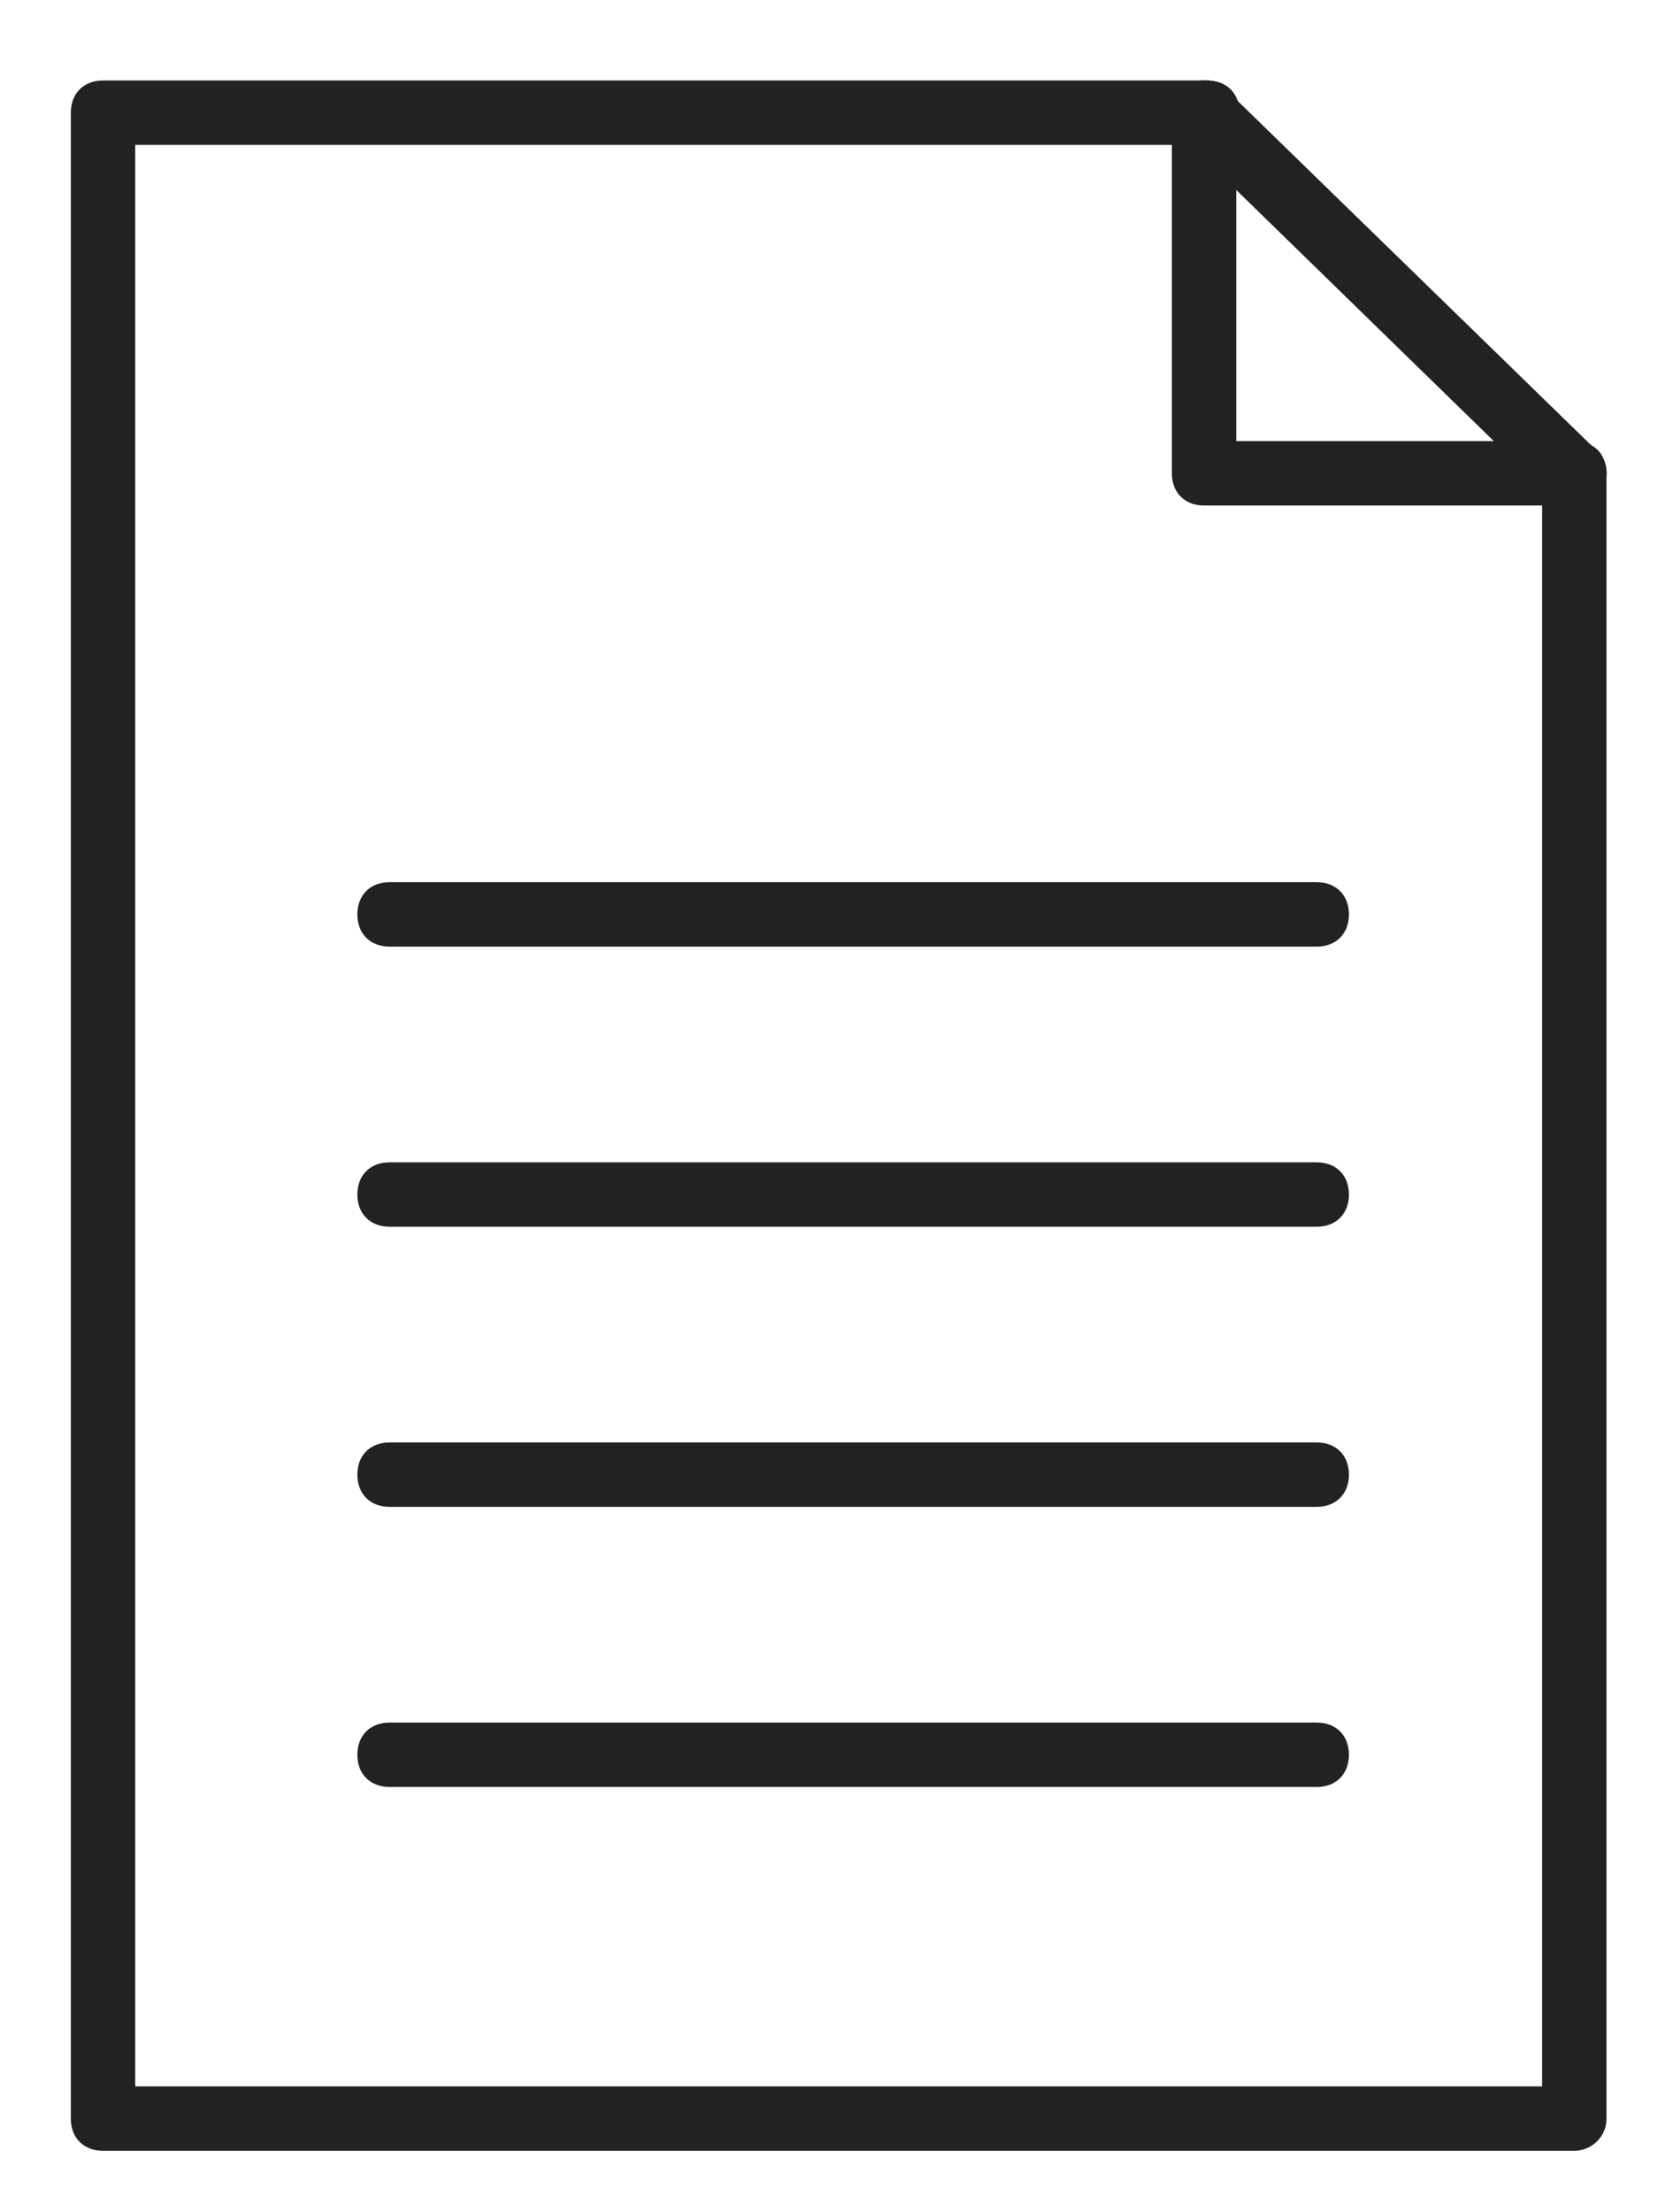 <?xml version="1.0" encoding="utf-8"?>
<!-- Generator: Adobe Illustrator 22.0.1, SVG Export Plug-In . SVG Version: 6.00 Build 0)  -->
<svg version="1.1" id="Layer_1" xmlns="http://www.w3.org/2000/svg" xmlns:xlink="http://www.w3.org/1999/xlink" x="0px" y="0px"
	 viewBox="0 0 51.5 68.7" style="enable-background:new 0 0 51.5 68.7;" xml:space="preserve">
<style type="text/css">
	.st0{fill:#222222;}
</style>
<path class="st0" d="M48.9,66.8H3.2c-0.6,0-1-0.4-1-1V3.5c0-0.6,0.4-1,1-1h34.3c0.6,0,1,0.4,1,1s-0.4,1-1,1H4.2v60.3h43.7V14.7
	c0-0.6,0.4-1,1-1s1,0.4,1,1v51.1C49.9,66.4,49.4,66.8,48.9,66.8z"/>
<path class="st0" d="M48.9,15.7H37.4c-0.6,0-1-0.4-1-1V3.5c0-0.4,0.2-0.8,0.6-0.9c0.4-0.2,0.8-0.1,1.1,0.2L49.6,14
	c0.3,0.3,0.4,0.7,0.2,1.1C49.6,15.5,49.3,15.7,48.9,15.7z M38.4,13.7h8l-8-7.8V13.7z"/>
<path class="st0" d="M40.9,38.1H12.1c-0.6,0-1-0.4-1-1s0.4-1,1-1h28.8c0.6,0,1,0.4,1,1S41.5,38.1,40.9,38.1z"/>
<path class="st0" d="M40.9,29.4H12.1c-0.6,0-1-0.4-1-1s0.4-1,1-1h28.8c0.6,0,1,0.4,1,1S41.5,29.4,40.9,29.4z"/>
<path class="st0" d="M40.9,46.8H12.1c-0.6,0-1-0.4-1-1s0.4-1,1-1h28.8c0.6,0,1,0.4,1,1S41.5,46.8,40.9,46.8z"/>
<path class="st0" d="M40.9,55.5H12.1c-0.6,0-1-0.4-1-1s0.4-1,1-1h28.8c0.6,0,1,0.4,1,1S41.5,55.5,40.9,55.5z"/>
</svg>

